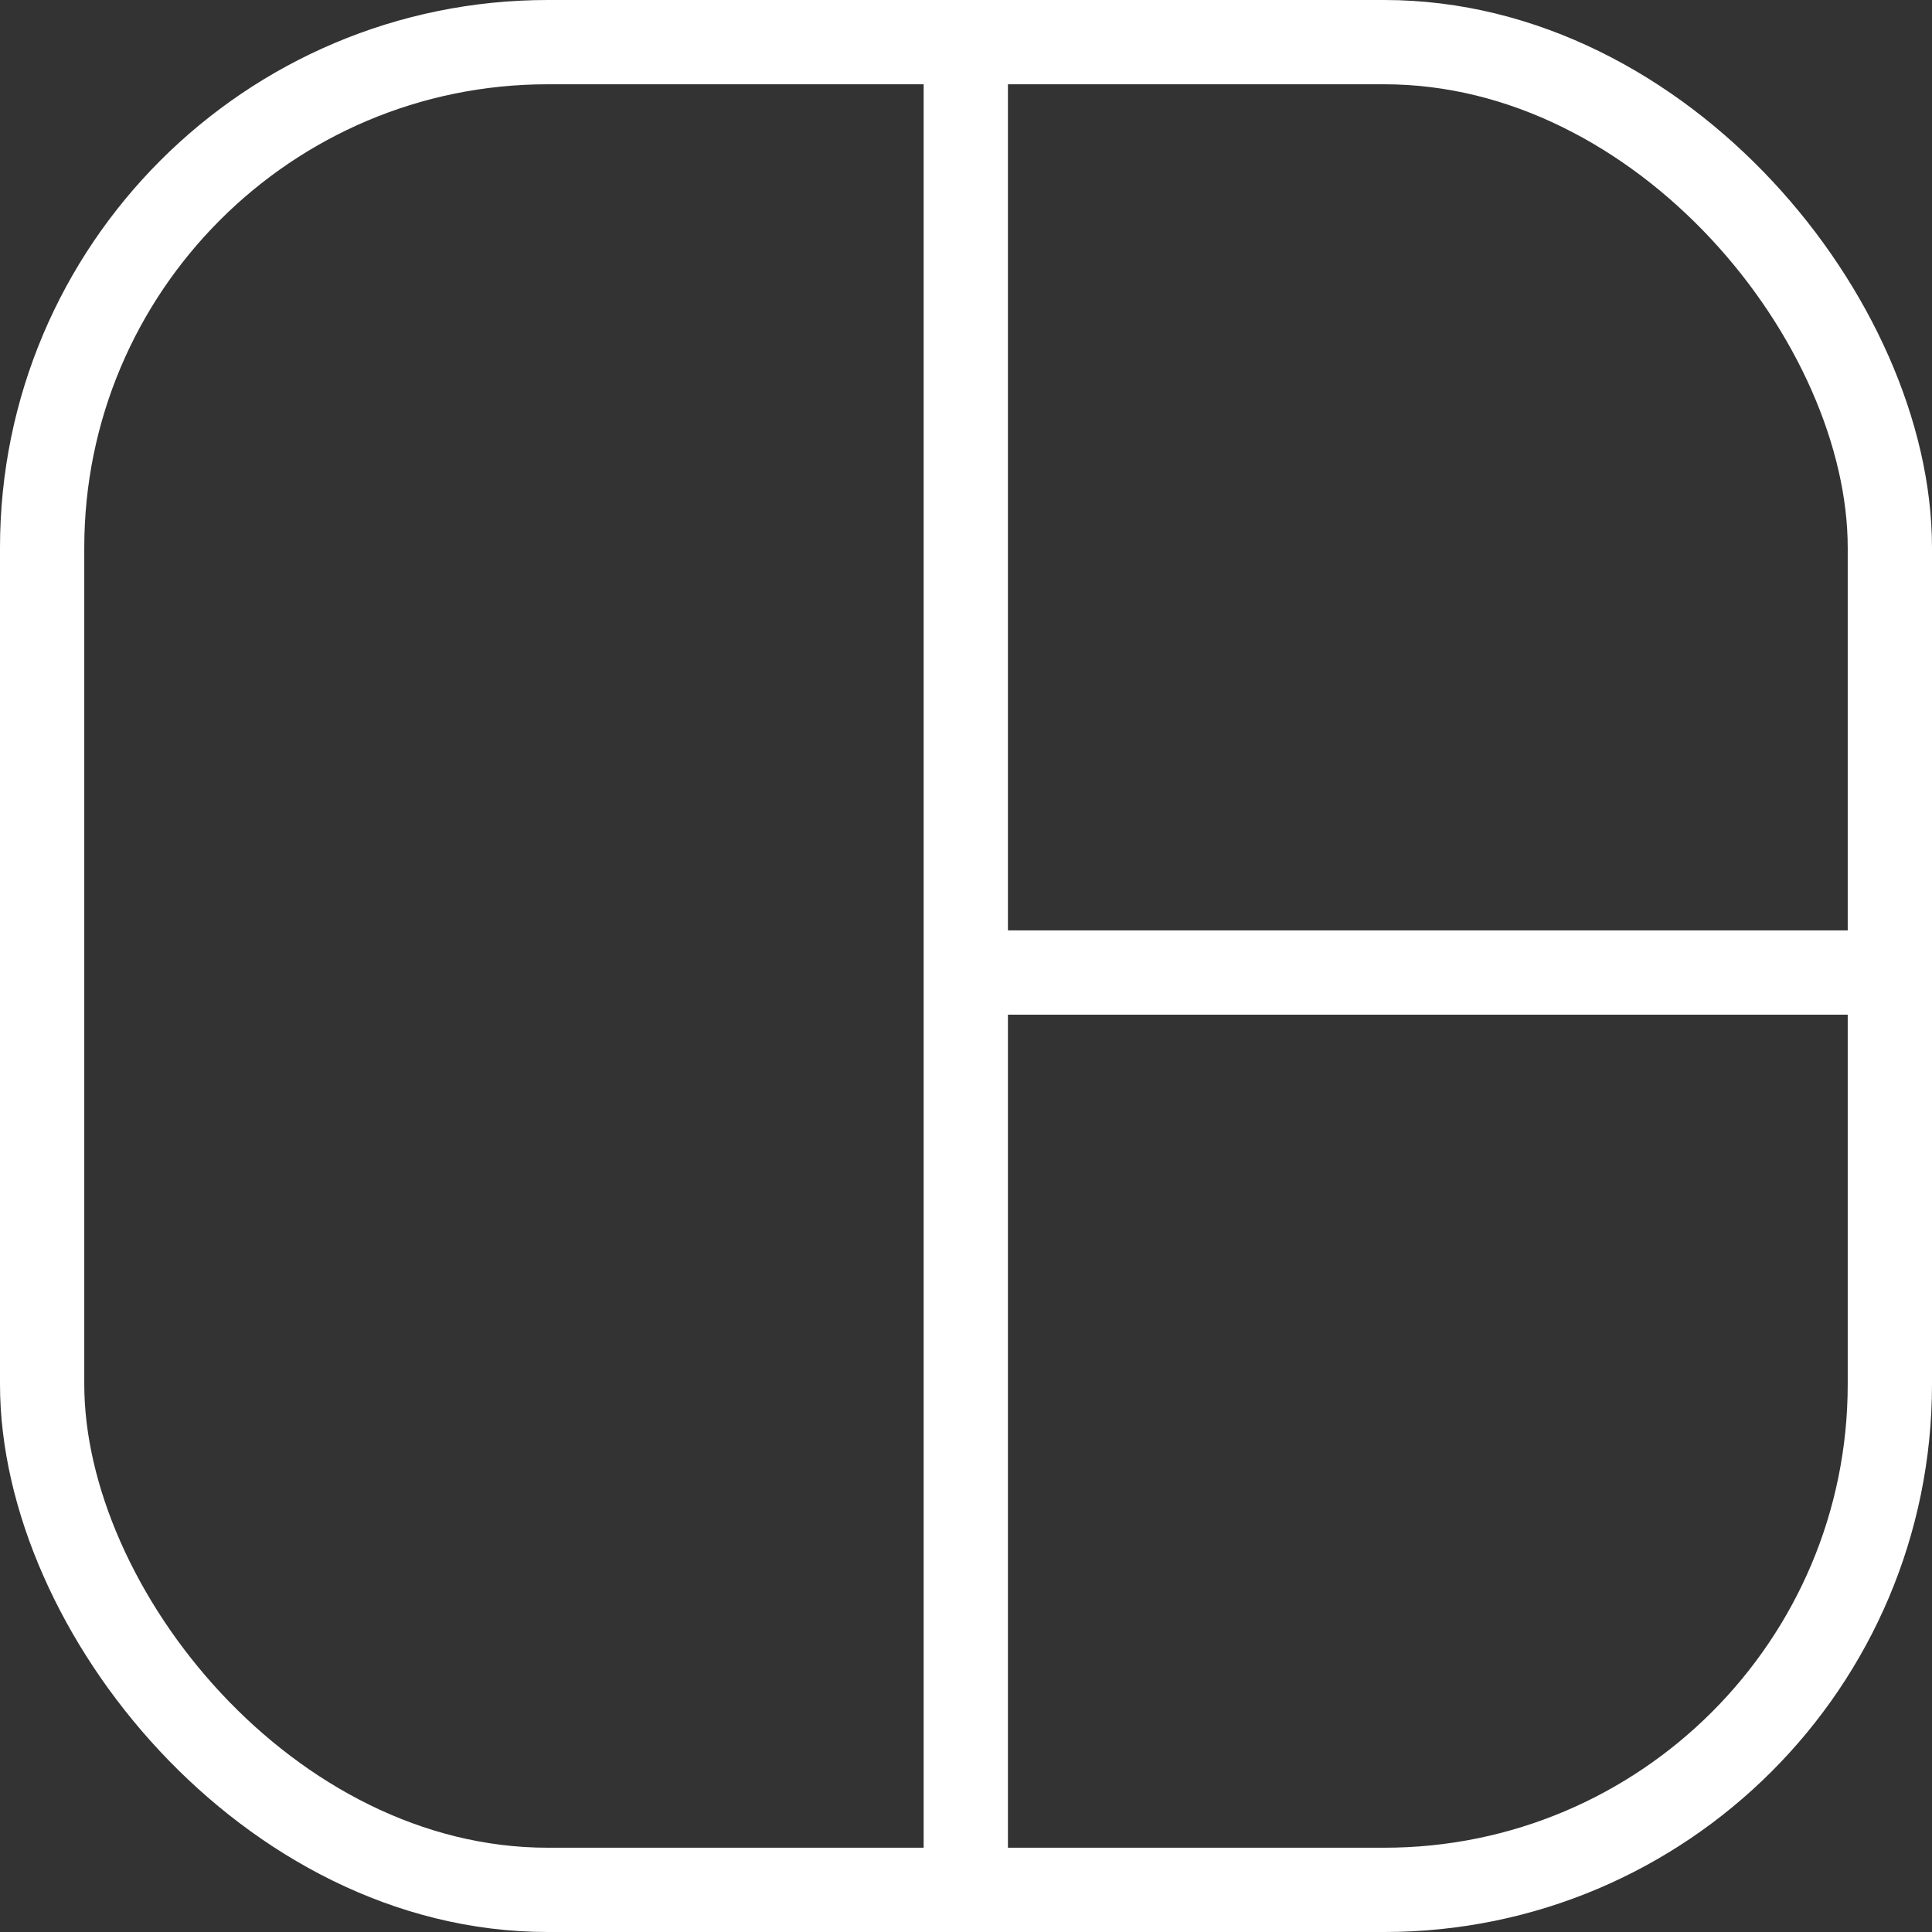 <svg id="图层_1" data-name="图层 1" xmlns="http://www.w3.org/2000/svg" viewBox="0 0 45.85 45.85"><rect x="0" y="0" width="45.85" height="45.85" fill="#333333" stroke="none"/><defs><style>.cls-1{fill:none;stroke:#fff;stroke-miterlimit:10;stroke-width:2px;}</style></defs><title>func-10</title><rect class="cls-1" x="1" y="1" width="43.85" height="43.85" rx="12"/><line class="cls-1" x1="22.92" y1="1.15" x2="22.92" y2="45"/><line class="cls-1" x1="22.92" y1="23.08" x2="44.85" y2="23.08"/></svg>